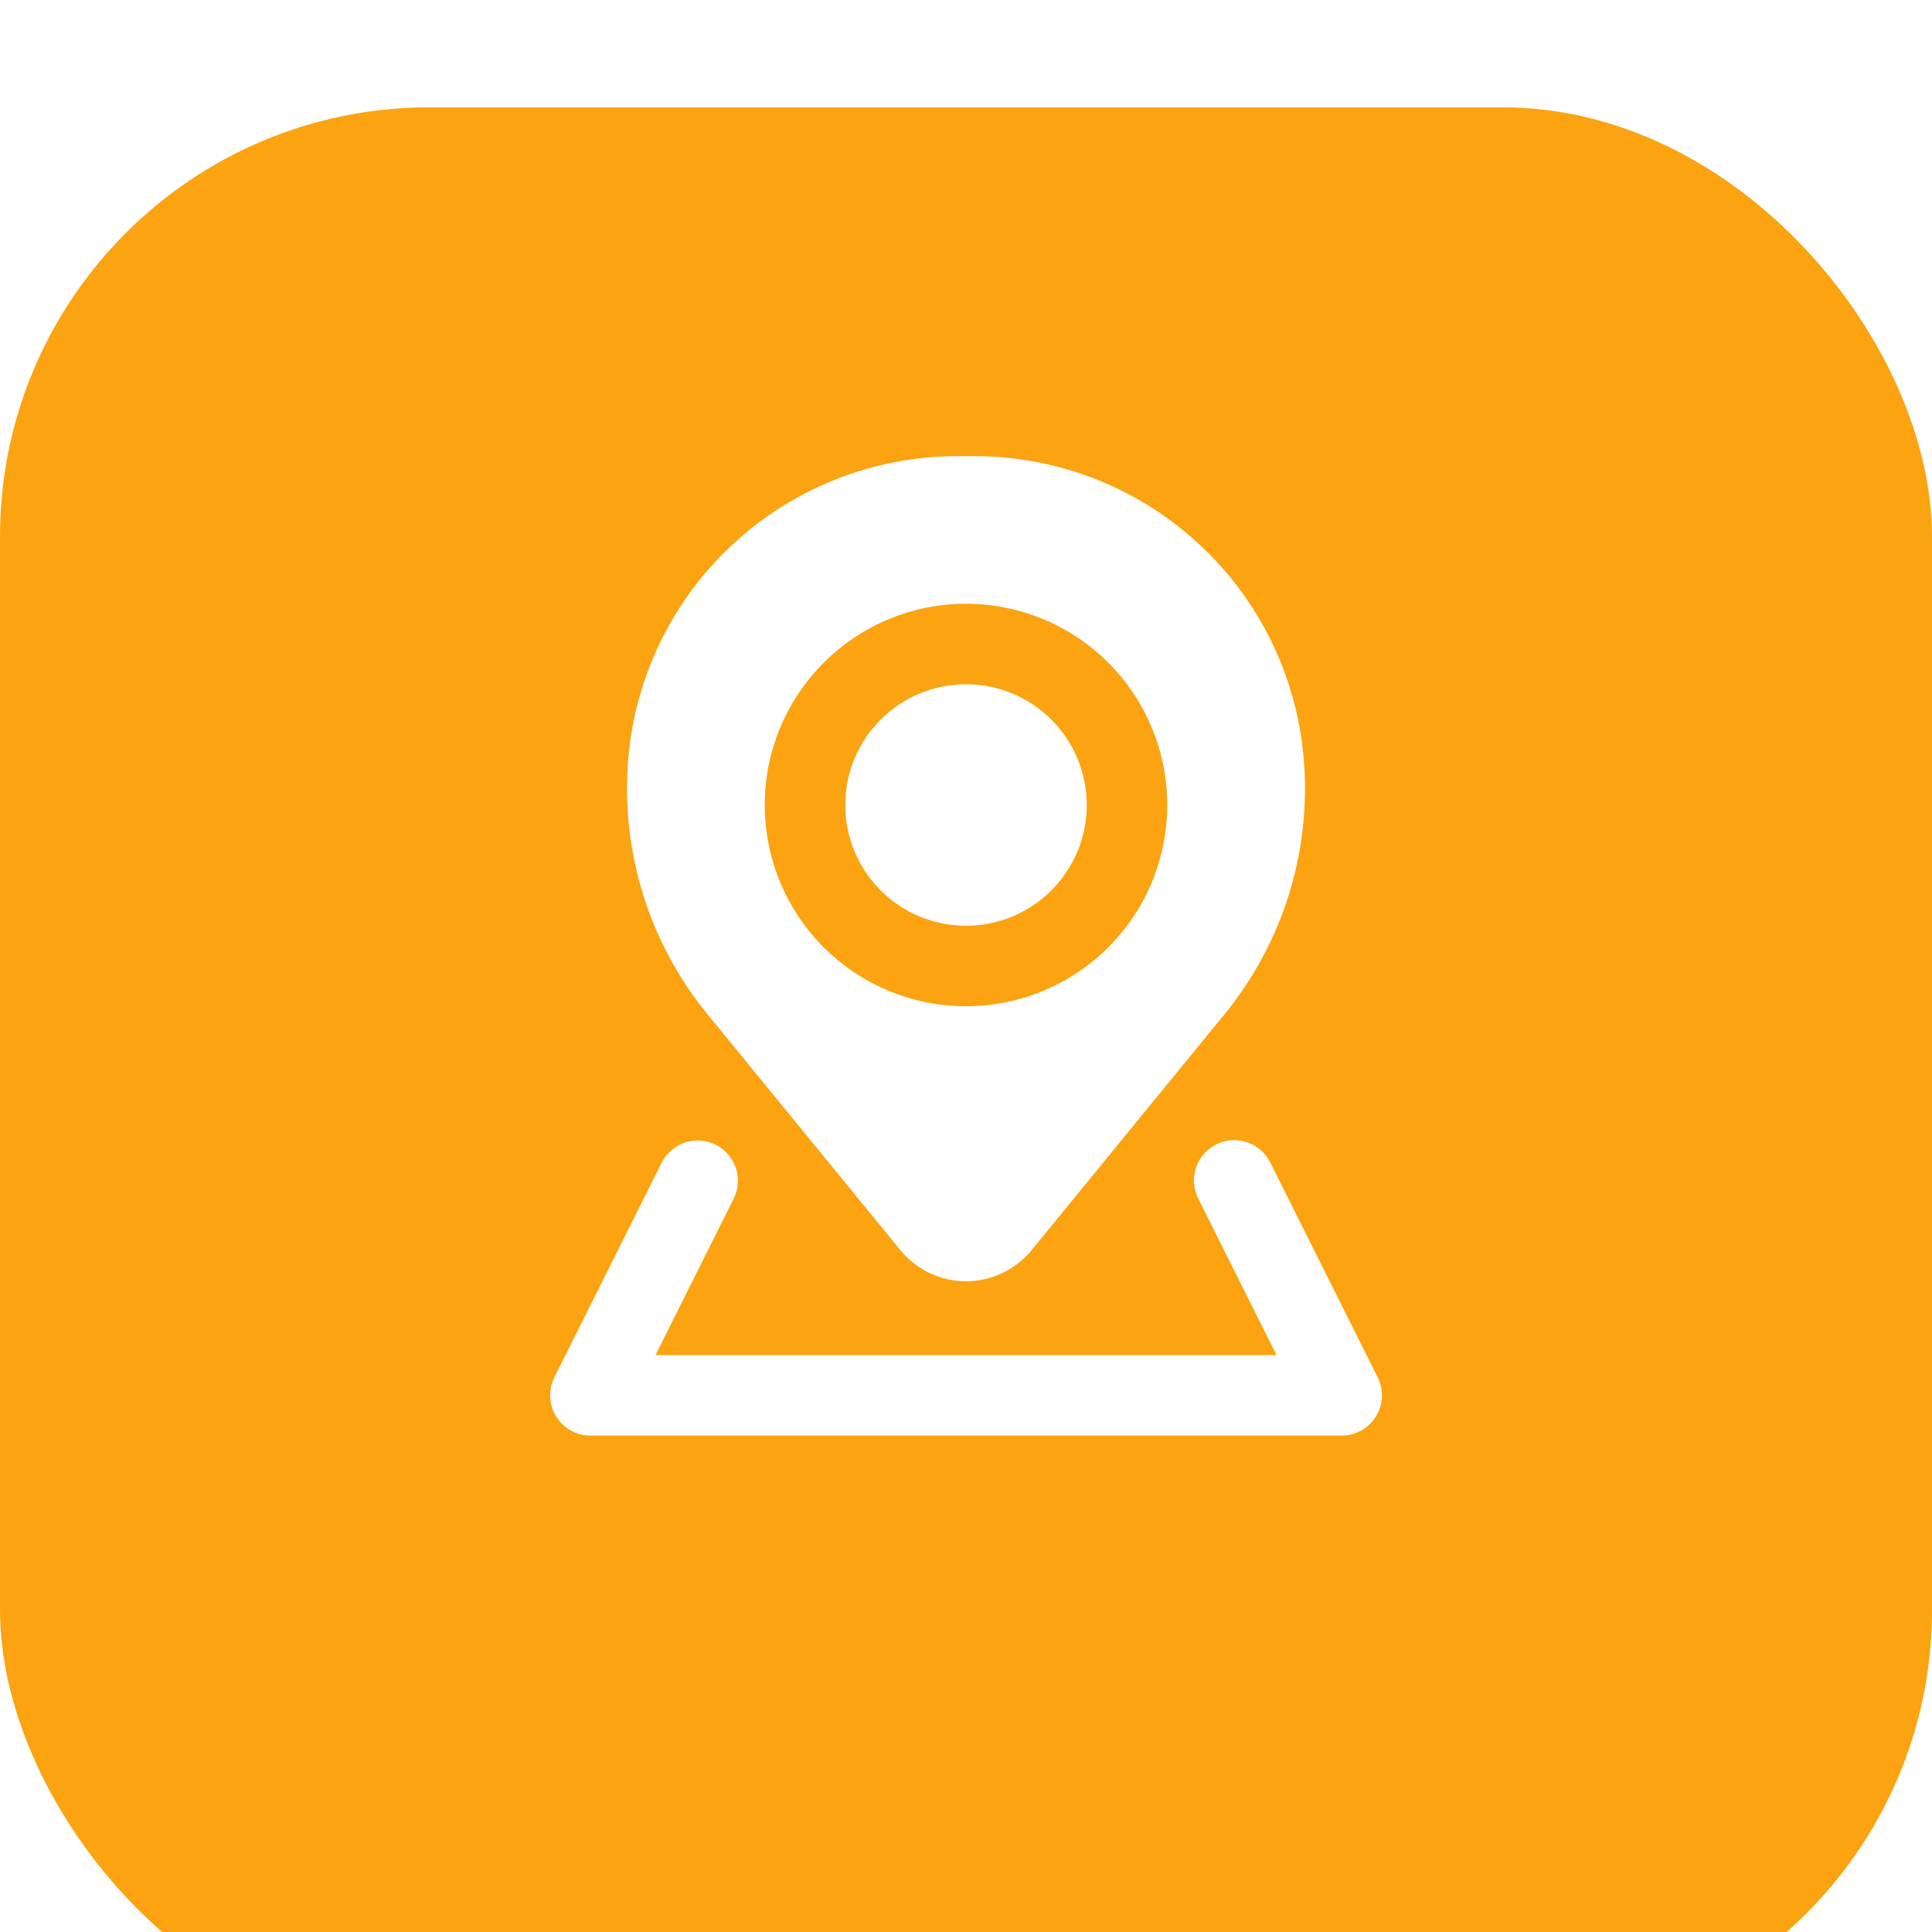 <?xml version="1.0" encoding="UTF-8"?> <svg xmlns="http://www.w3.org/2000/svg" width="72" height="72" viewBox="0 0 72 72" fill="none"><g filter="url(#filter0_i_56_32)"><rect width="72" height="72" rx="16" fill="#FCA311"></rect></g><path d="M31.5 30C31.5 28.806 31.974 27.662 32.818 26.818C33.662 25.974 34.806 25.5 36 25.5C37.194 25.5 38.338 25.974 39.182 26.818C40.026 27.662 40.5 28.806 40.5 30C40.5 31.194 40.026 32.338 39.182 33.182C38.338 34.026 37.194 34.5 36 34.5C34.806 34.5 33.662 34.026 32.818 33.182C31.974 32.338 31.5 31.194 31.5 30Z" fill="white"></path><path fill-rule="evenodd" clip-rule="evenodd" d="M35.676 17C32.587 17 29.611 18.162 27.339 20.255C25.067 22.347 23.666 25.218 23.412 28.296C23.129 31.727 24.189 35.135 26.368 37.8L33.558 46.592C33.854 46.954 34.227 47.245 34.649 47.445C35.071 47.645 35.533 47.749 36 47.749C36.467 47.749 36.929 47.645 37.351 47.445C37.773 47.245 38.146 46.954 38.442 46.592L45.632 37.8C47.811 35.135 48.871 31.727 48.588 28.296C48.334 25.218 46.933 22.347 44.661 20.255C42.389 18.162 39.413 17 36.324 17H35.676ZM36 22.5C34.011 22.5 32.103 23.29 30.697 24.697C29.29 26.103 28.5 28.011 28.5 30C28.5 31.989 29.29 33.897 30.697 35.303C32.103 36.71 34.011 37.5 36 37.5C37.989 37.5 39.897 36.71 41.303 35.303C42.71 33.897 43.5 31.989 43.5 30C43.5 28.011 42.71 26.103 41.303 24.697C39.897 23.29 37.989 22.5 36 22.5Z" fill="white"></path><path d="M26.67 42.66C27.025 42.838 27.296 43.149 27.422 43.526C27.548 43.903 27.519 44.314 27.342 44.67L24.428 50.5H47.574L44.658 44.67C44.568 44.493 44.514 44.301 44.499 44.104C44.484 43.906 44.508 43.708 44.57 43.52C44.632 43.332 44.731 43.158 44.86 43.008C44.99 42.858 45.148 42.736 45.325 42.648C45.502 42.559 45.695 42.507 45.892 42.493C46.09 42.48 46.288 42.505 46.475 42.569C46.663 42.632 46.836 42.732 46.985 42.863C47.134 42.993 47.255 43.152 47.342 43.33L51.342 51.33C51.456 51.559 51.51 51.813 51.498 52.068C51.487 52.323 51.41 52.572 51.276 52.789C51.141 53.006 50.953 53.186 50.73 53.31C50.507 53.435 50.256 53.5 50 53.5H22C21.745 53.5 21.494 53.434 21.27 53.309C21.047 53.185 20.86 53.005 20.726 52.788C20.592 52.571 20.515 52.323 20.504 52.068C20.492 51.812 20.546 51.559 20.66 51.33L24.66 43.33C24.838 42.974 25.149 42.704 25.526 42.578C25.903 42.452 26.314 42.483 26.67 42.66Z" fill="white"></path><defs><filter id="filter0_i_56_32" x="0" y="0" width="72" height="76" filterUnits="userSpaceOnUse" color-interpolation-filters="sRGB"><feFlood flood-opacity="0" result="BackgroundImageFix"></feFlood><feBlend mode="normal" in="SourceGraphic" in2="BackgroundImageFix" result="shape"></feBlend><feColorMatrix in="SourceAlpha" type="matrix" values="0 0 0 0 0 0 0 0 0 0 0 0 0 0 0 0 0 0 127 0" result="hardAlpha"></feColorMatrix><feOffset dy="4"></feOffset><feGaussianBlur stdDeviation="2"></feGaussianBlur><feComposite in2="hardAlpha" operator="arithmetic" k2="-1" k3="1"></feComposite><feColorMatrix type="matrix" values="0 0 0 0 1 0 0 0 0 1 0 0 0 0 1 0 0 0 0.25 0"></feColorMatrix><feBlend mode="normal" in2="shape" result="effect1_innerShadow_56_32"></feBlend></filter></defs></svg> 